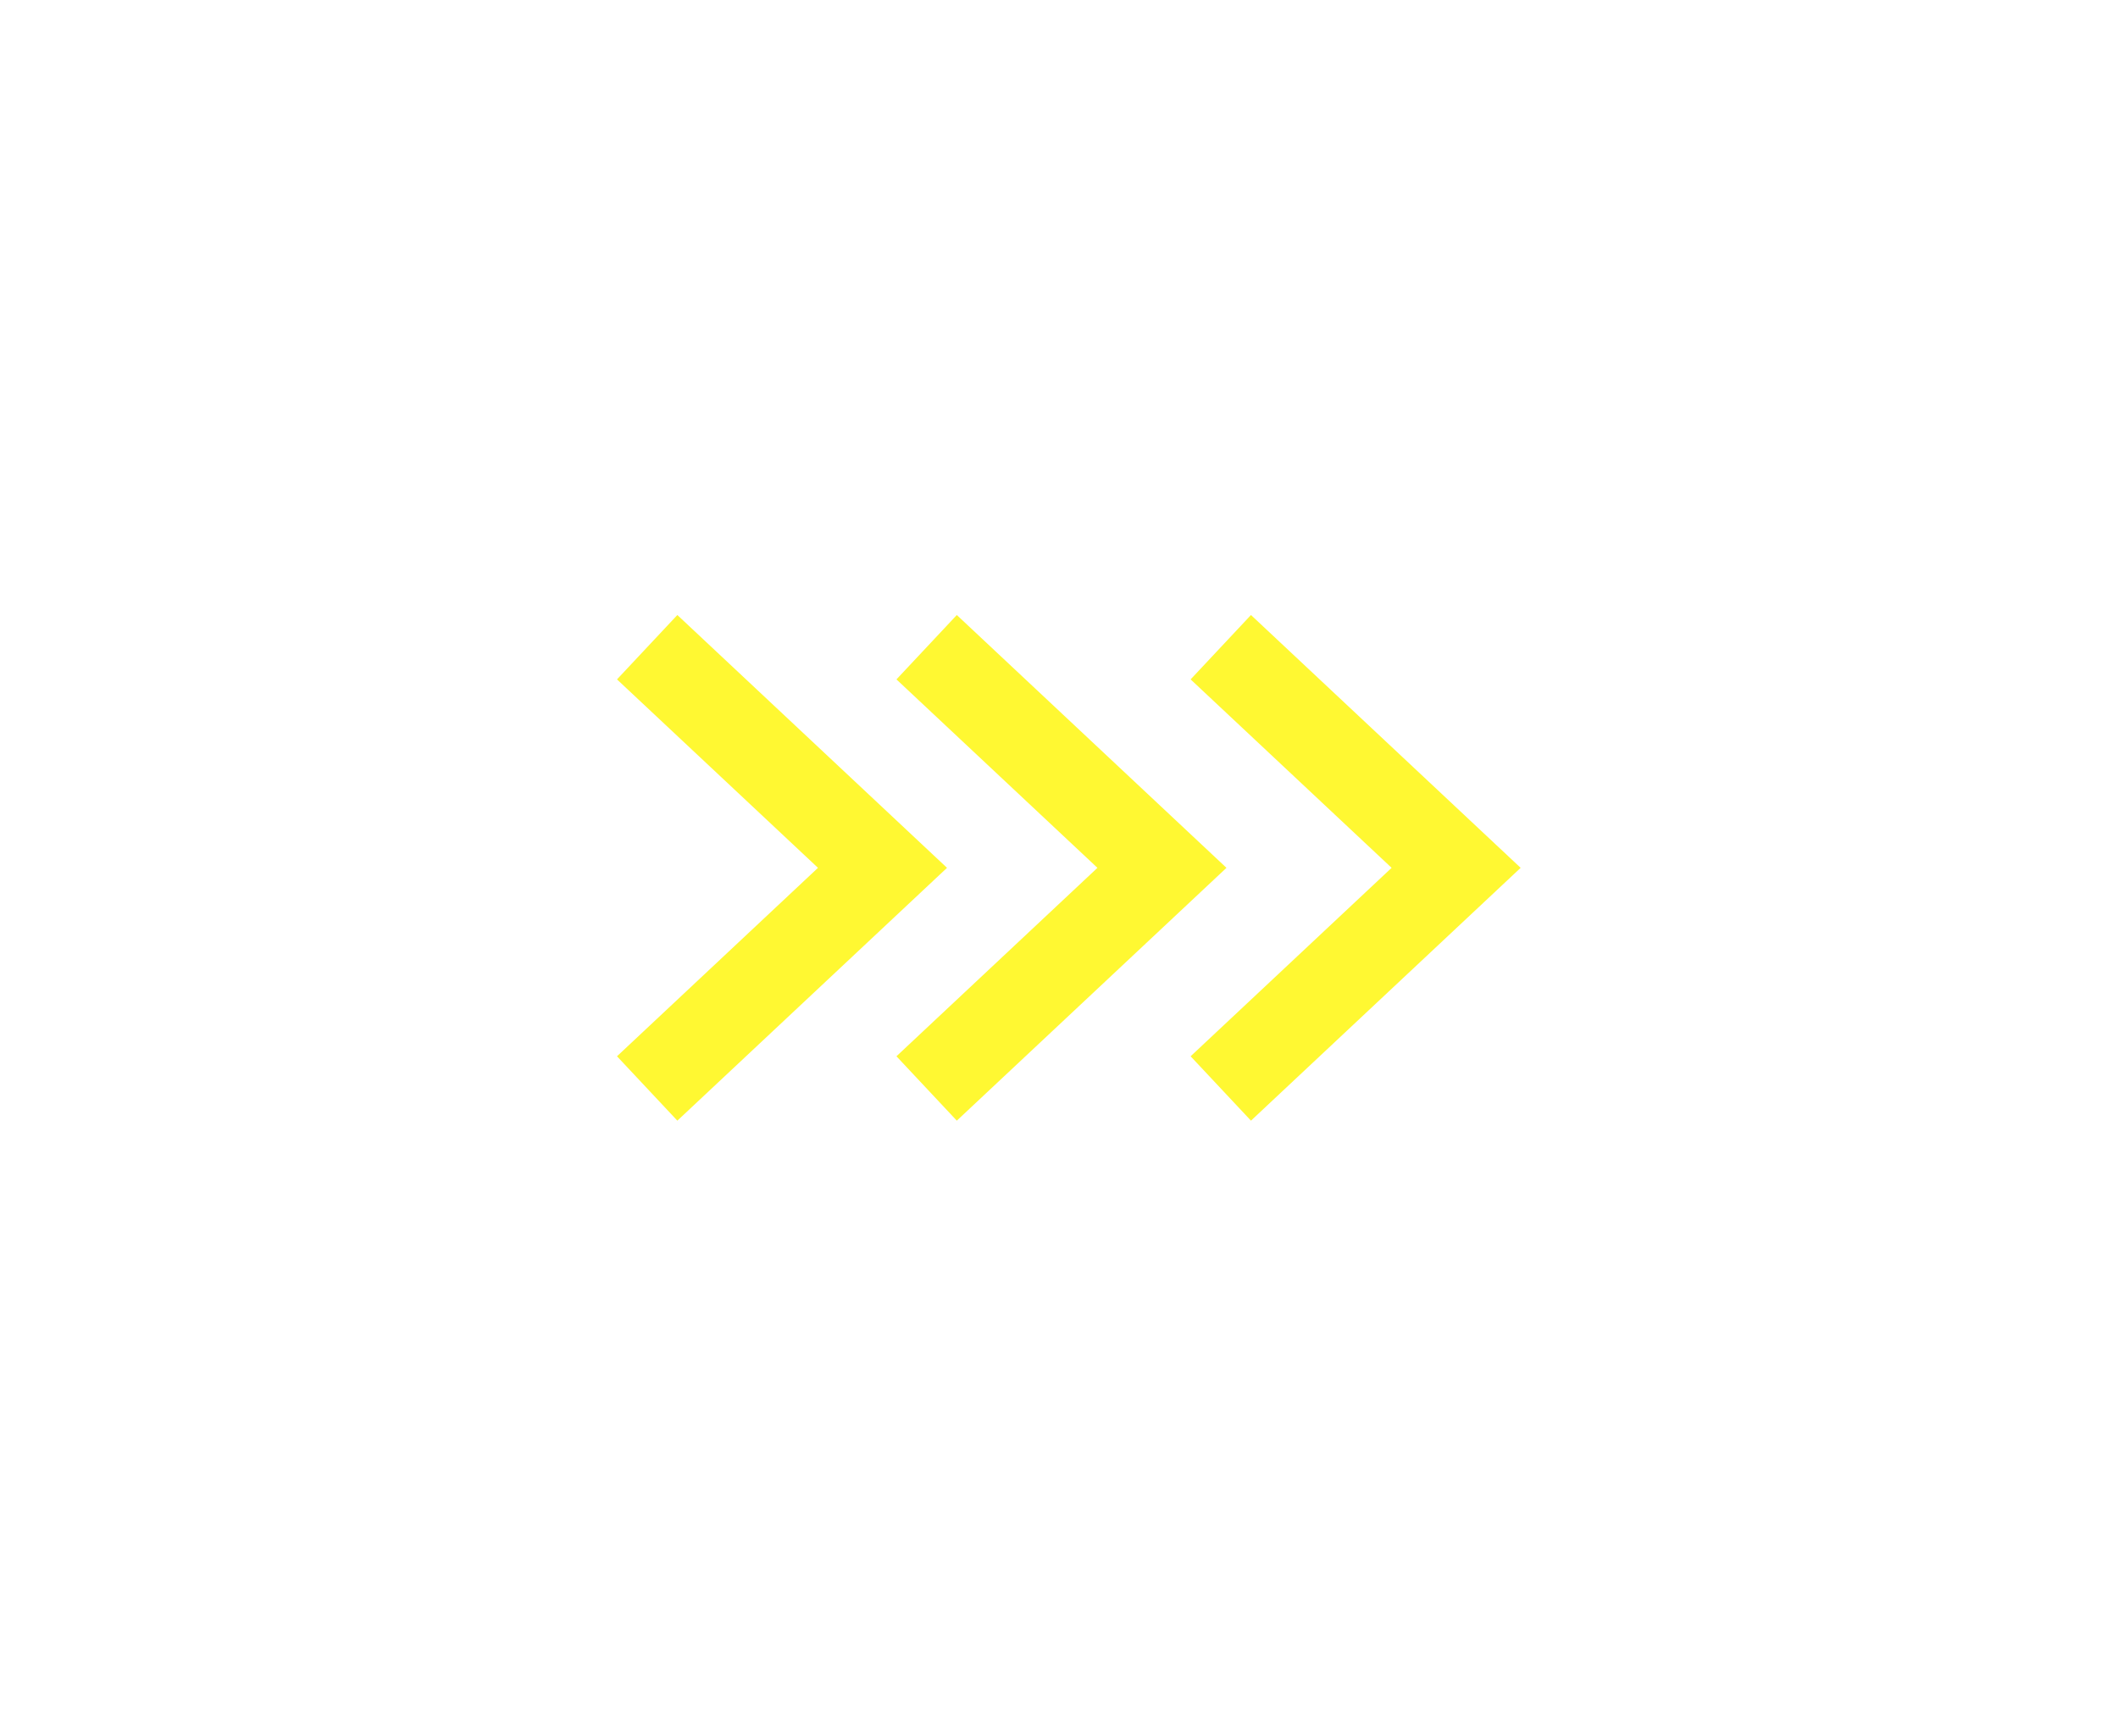 <?xml version="1.0" encoding="UTF-8"?> <svg xmlns="http://www.w3.org/2000/svg" width="72" height="59" viewBox="0 0 72 59" fill="none"> <g filter="url(#filter0_d_176_607)"> <path d="M22 22L30 29.5L22 37M31.5 37L39.5 29.5L31.5 22M41.5 37L45.5 33.25L49.5 29.5L45.5 25.75L41.5 22" stroke="#FFF832" stroke-width="3"></path> </g> <defs> <filter id="filter0_d_176_607" x="0.974" y="0.906" width="70.719" height="57.188" filterUnits="userSpaceOnUse" color-interpolation-filters="sRGB"> <feFlood flood-opacity="0" result="BackgroundImageFix"></feFlood> <feColorMatrix in="SourceAlpha" type="matrix" values="0 0 0 0 0 0 0 0 0 0 0 0 0 0 0 0 0 0 127 0" result="hardAlpha"></feColorMatrix> <feOffset></feOffset> <feGaussianBlur stdDeviation="10"></feGaussianBlur> <feComposite in2="hardAlpha" operator="out"></feComposite> <feColorMatrix type="matrix" values="0 0 0 0 1 0 0 0 0 0.973 0 0 0 0 0.196 0 0 0 1 0"></feColorMatrix> <feBlend mode="normal" in2="BackgroundImageFix" result="effect1_dropShadow_176_607"></feBlend> <feBlend mode="normal" in="SourceGraphic" in2="effect1_dropShadow_176_607" result="shape"></feBlend> </filter> </defs> </svg> 